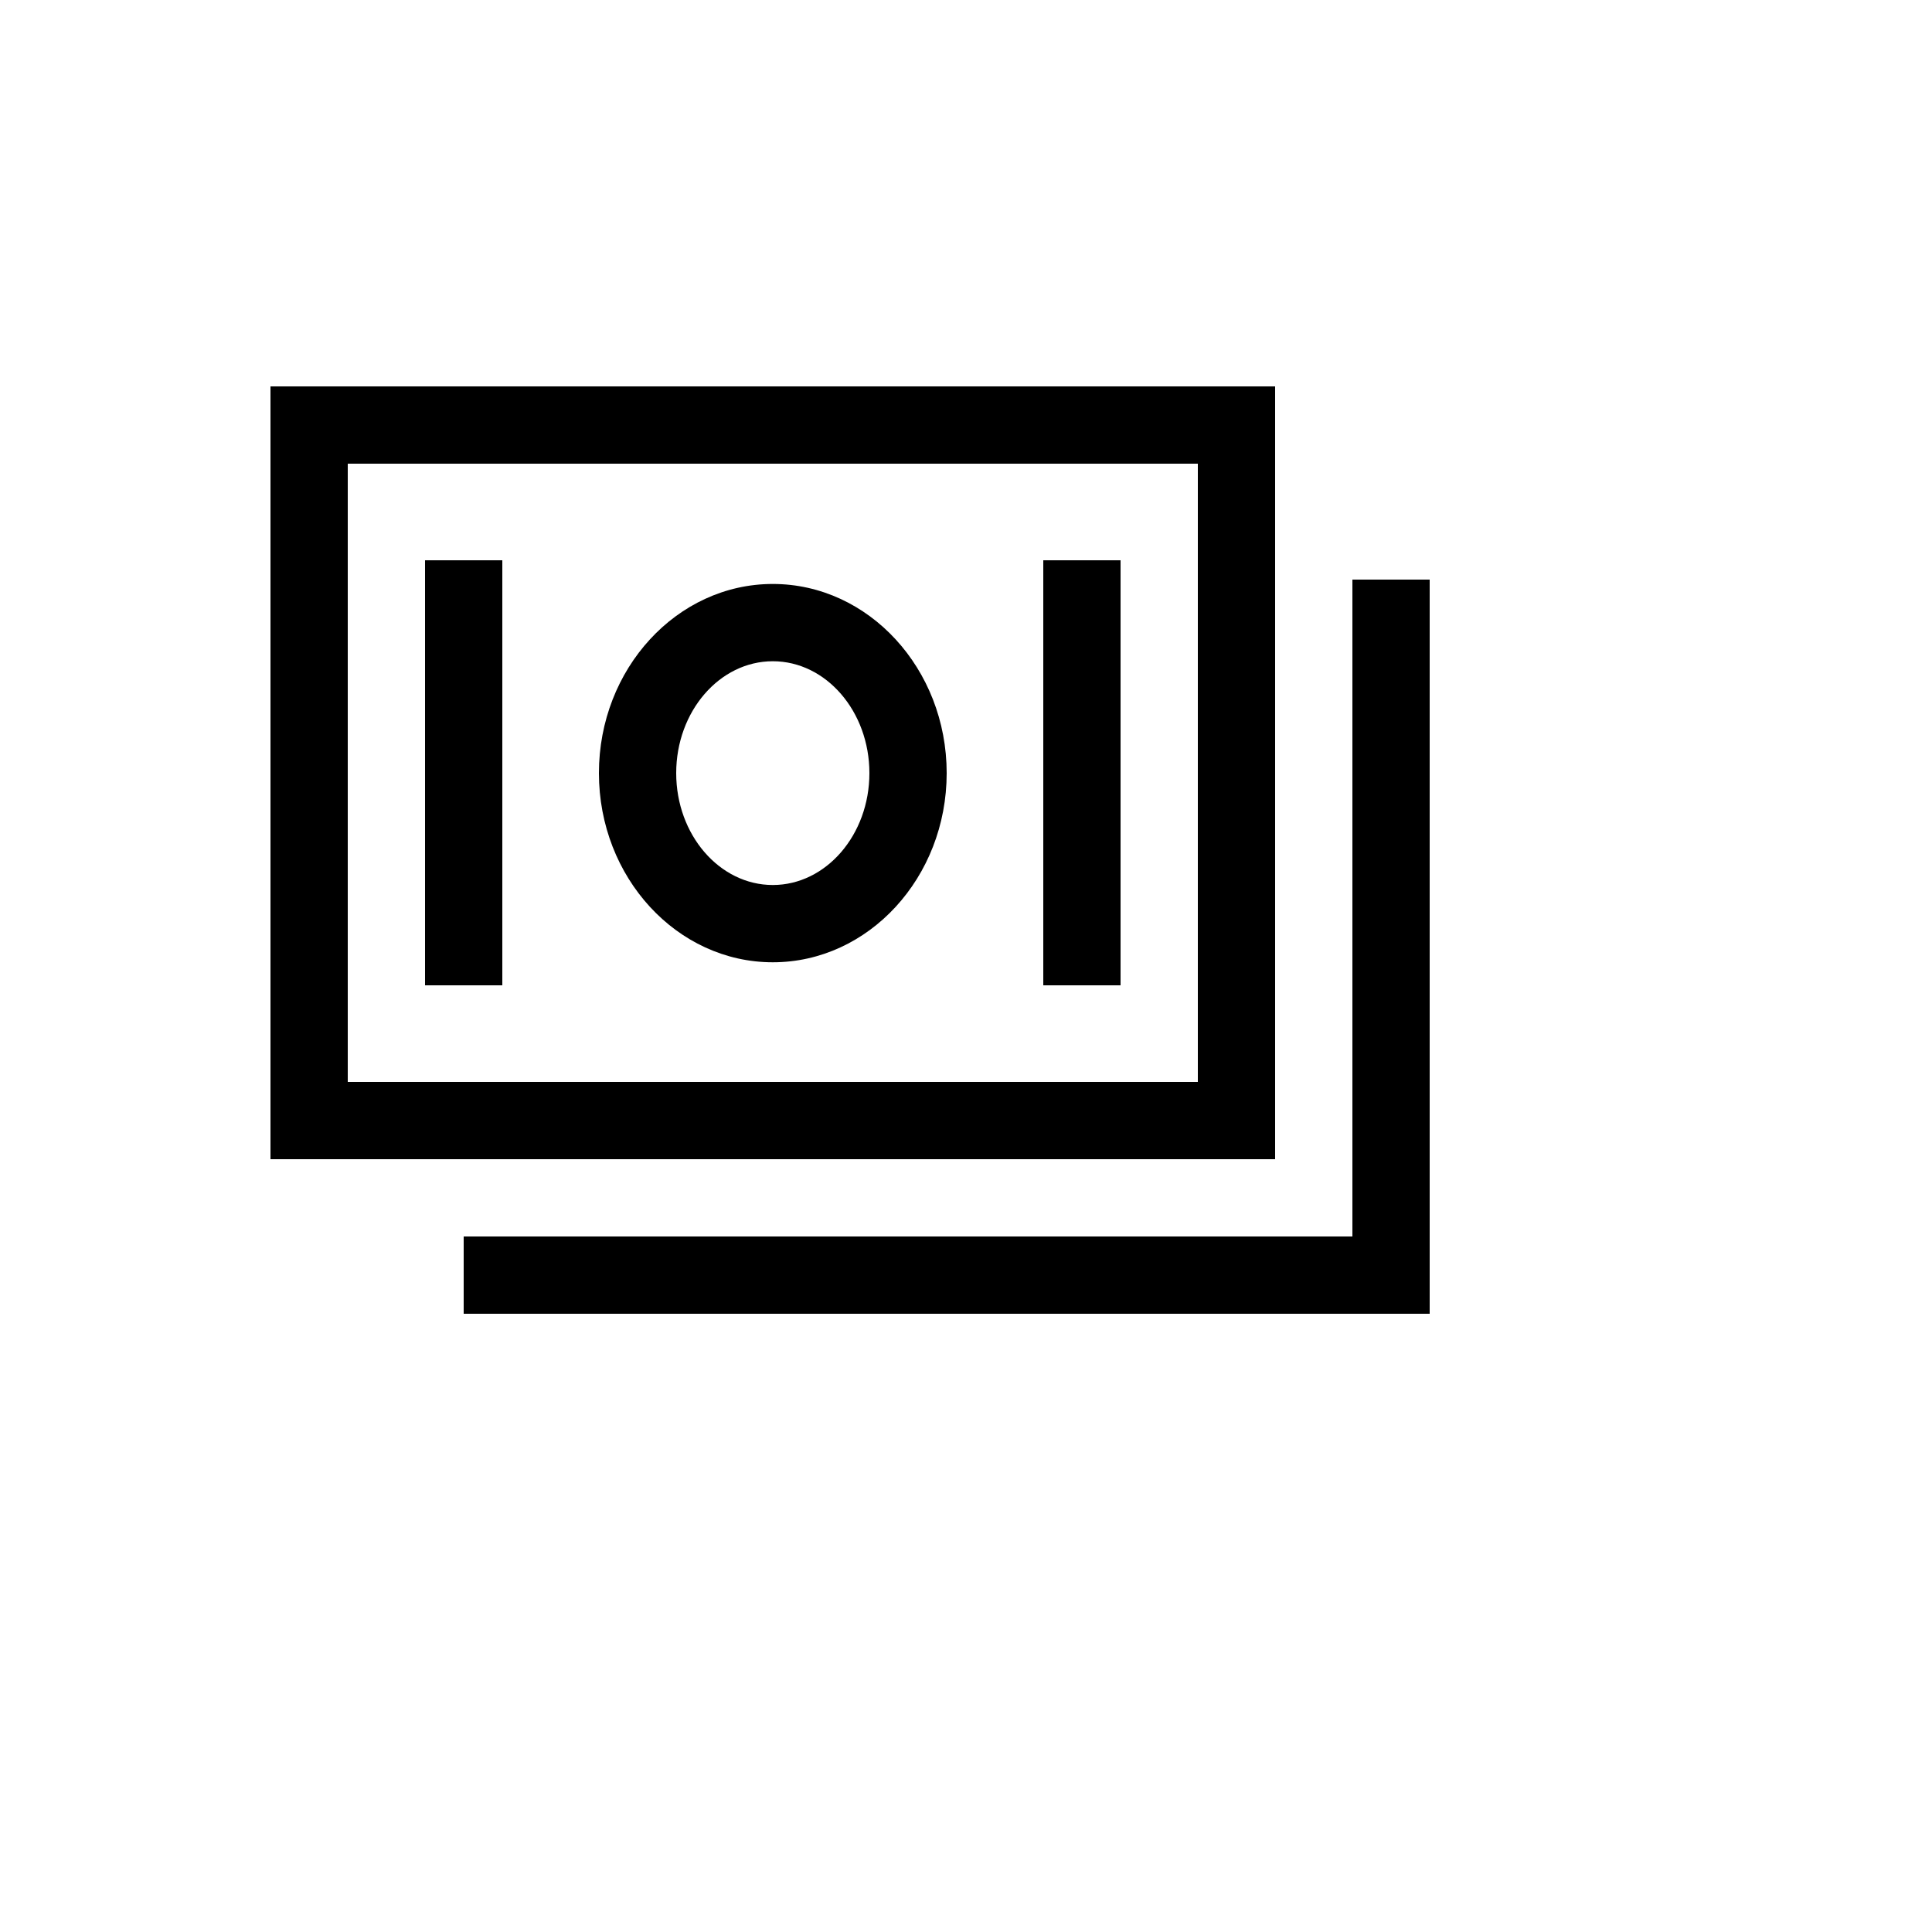 <svg xmlns="http://www.w3.org/2000/svg" version="1.1" xmlns:xlink="http://www.w3.org/1999/xlink" width="100%" height="100%" id="svgWorkerArea" viewBox="-25 -25 625 625" xmlns:idraw="https://idraw.muisca.co" style="background: white;"><defs id="defsdoc"><pattern id="patternBool" x="0" y="0" width="10" height="10" patternUnits="userSpaceOnUse" patternTransform="rotate(35)"><circle cx="5" cy="5" r="4" style="stroke: none;fill: #ff000070;"></circle></pattern></defs><g id="fileImp-690761226" class="cosito"><path id="pathImp-423469785" fill="currentColor" class="grouped" d="M387.5 100C387.5 100 62.5 100 62.5 100 62.5 100 62.5 350 62.5 350 62.5 350 387.5 350 387.5 350 387.5 350 387.5 100 387.5 100M362.5 325C362.5 325 87.5 325 87.5 325 87.5 325 87.5 125 87.5 125 87.5 125 362.5 125 362.5 125 362.5 125 362.5 325 362.5 325"></path><path id="polygonImp-841058610" fill="currentColor" class="grouped" d="M412.5 162.5C412.5 162.5 412.5 375 412.5 375 412.5 375 125 375 125 375 125 375 125 400 125 400 125 400 437.5 400 437.5 400 437.5 400 437.5 162.5 437.5 162.5 437.5 162.5 412.5 162.5 412.5 162.5 412.5 162.5 412.5 162.5 412.5 162.5"></path><path id="pathImp-808950001" fill="currentColor" class="grouped" d="M225 286.297C256.016 286.297 281.25 258.846 281.25 225.105 281.25 191.363 256.016 163.912 225 163.912 193.984 163.912 168.75 191.363 168.75 225.105 168.75 258.847 193.984 286.297 225 286.297 225 286.297 225 286.297 225 286.297M225 188.912C242.231 188.912 256.25 205.148 256.25 225.105 256.25 245.061 242.231 261.297 225 261.297 207.769 261.297 193.75 245.061 193.75 225.105 193.75 205.148 207.769 188.912 225 188.912 225 188.912 225 188.912 225 188.912"></path><path id="rectImp-998202431" fill="currentColor" class="grouped" d="M112.5 156.25C112.5 156.25 137.5 156.25 137.5 156.25 137.5 156.25 137.5 293.75 137.5 293.75 137.5 293.75 112.5 293.75 112.5 293.75 112.5 293.75 112.5 156.25 112.5 156.25 112.5 156.25 112.5 156.25 112.5 156.25"></path><path id="rectImp-409359377" fill="currentColor" class="grouped" d="M312.5 156.25C312.5 156.25 337.5 156.25 337.5 156.25 337.5 156.25 337.5 293.75 337.5 293.75 337.5 293.75 312.5 293.75 312.5 293.75 312.5 293.75 312.5 156.25 312.5 156.25 312.5 156.25 312.5 156.25 312.5 156.25"></path></g></svg>